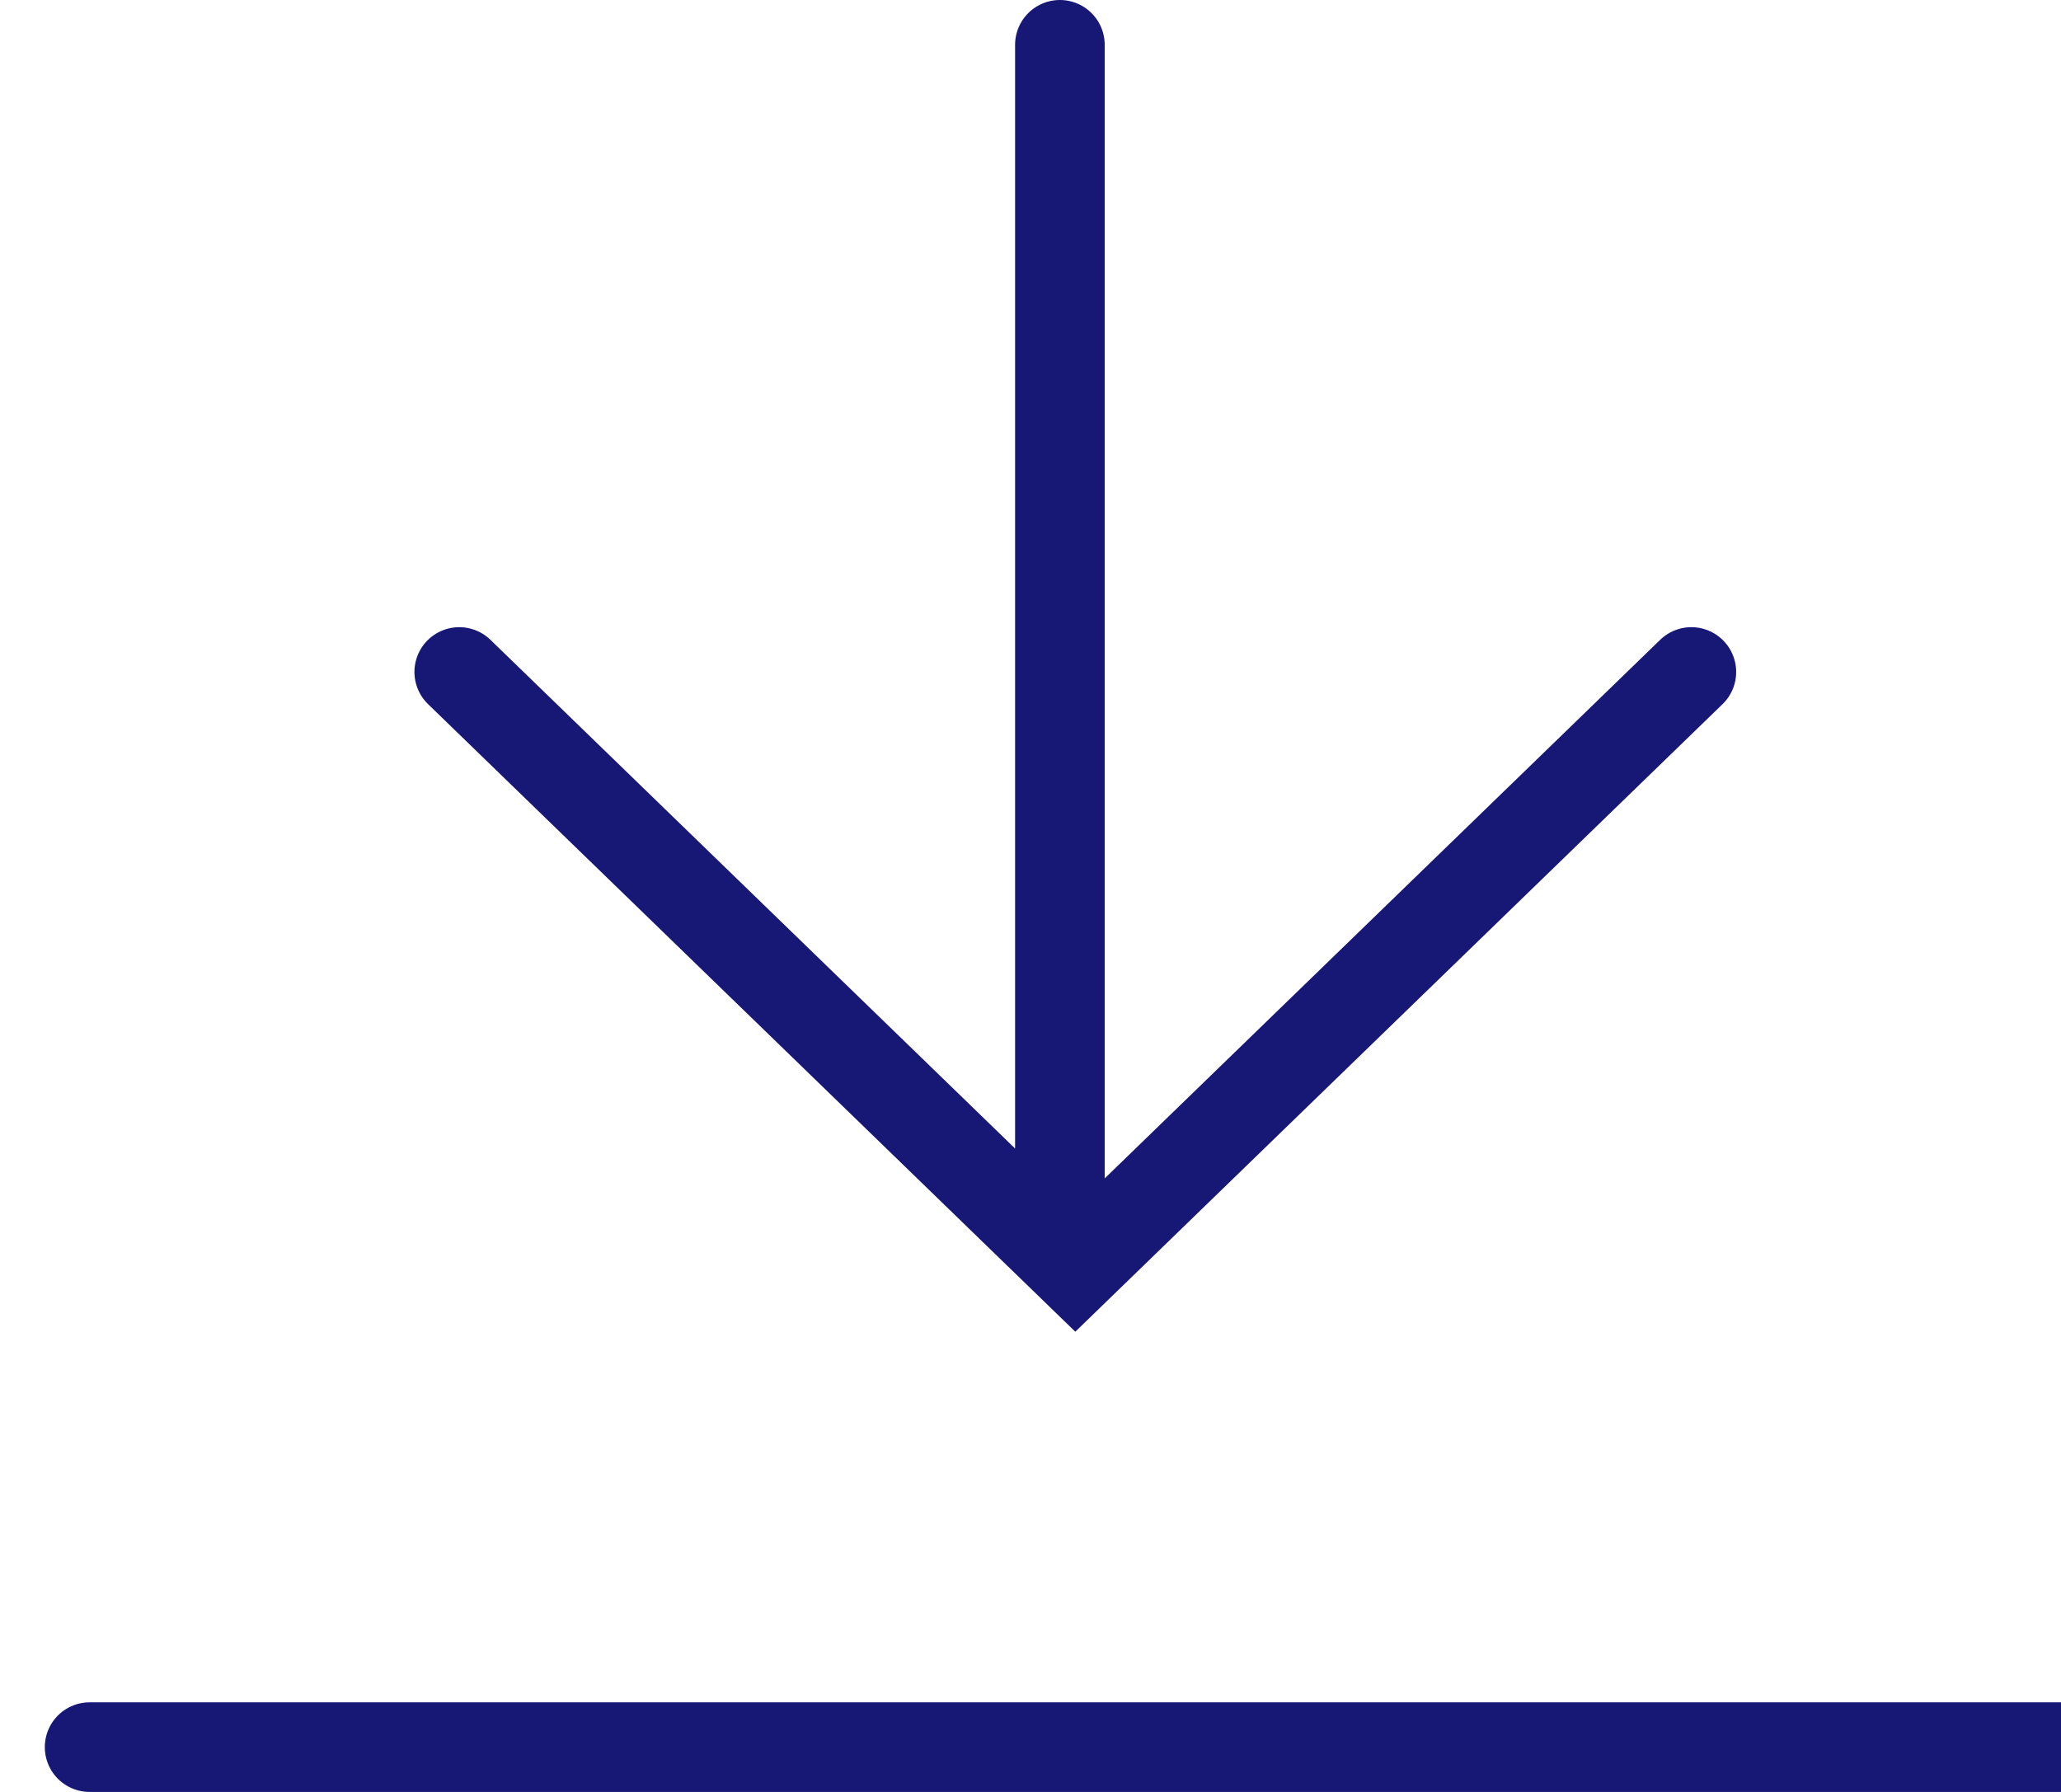 <svg xmlns="http://www.w3.org/2000/svg" width="23" height="20" viewBox="0 0 23 20" fill="none"><path d="M11.828 0.5V13.5M5.125 7.5L12 14.167L18.875 7.5M23 19.5H1" stroke="#171775" stroke-linecap="round"></path></svg>